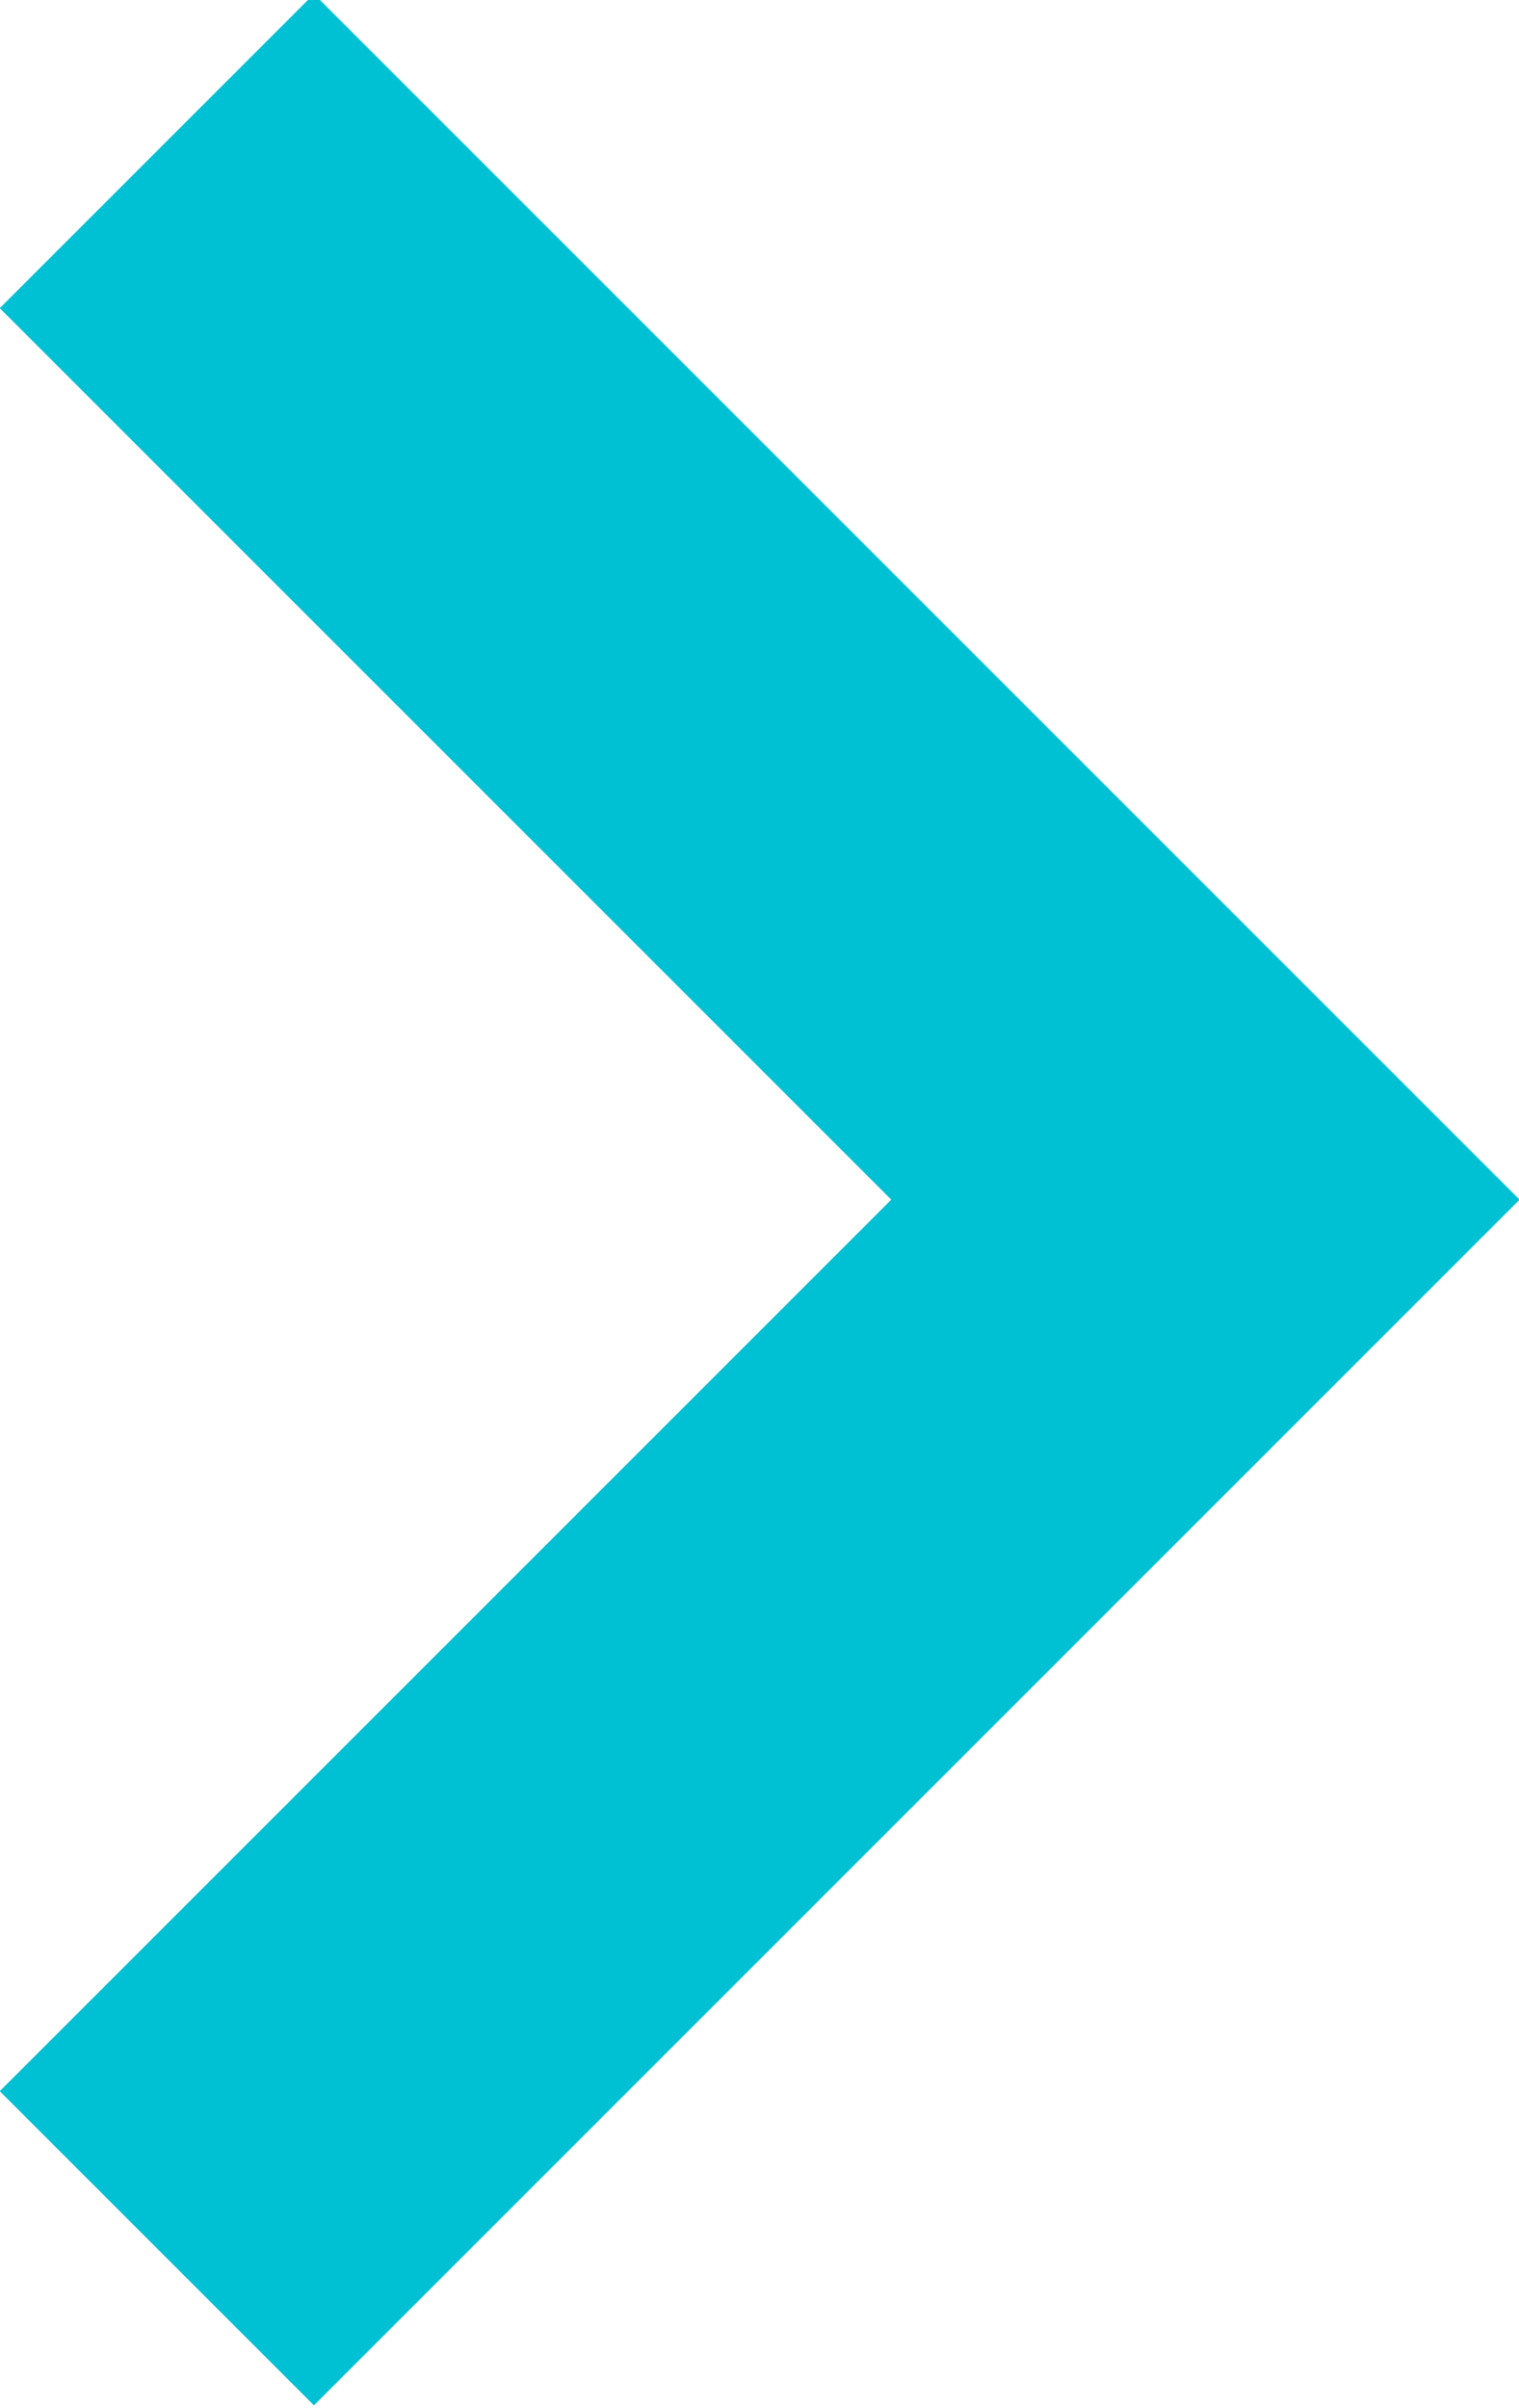 <svg xmlns="http://www.w3.org/2000/svg" xmlns:xlink="http://www.w3.org/1999/xlink" width="17.094" height="27.1" viewBox="0 0 17.094 27.1"><g transform="translate(-618.344 -10498.8)" fill="none"><path id="prefix__b" d="M620.109 10500.5l11.8 11.8-11.8 11.8" stroke="inherit" filter="none" fill="inherit" stroke-width="5" fill-rule="evenodd"/></g><use transform="translate(-618.344 -10498.8)" xlink:href="#prefix__b" stroke="#00c1d4" filter="none" fill="none"/></svg>
